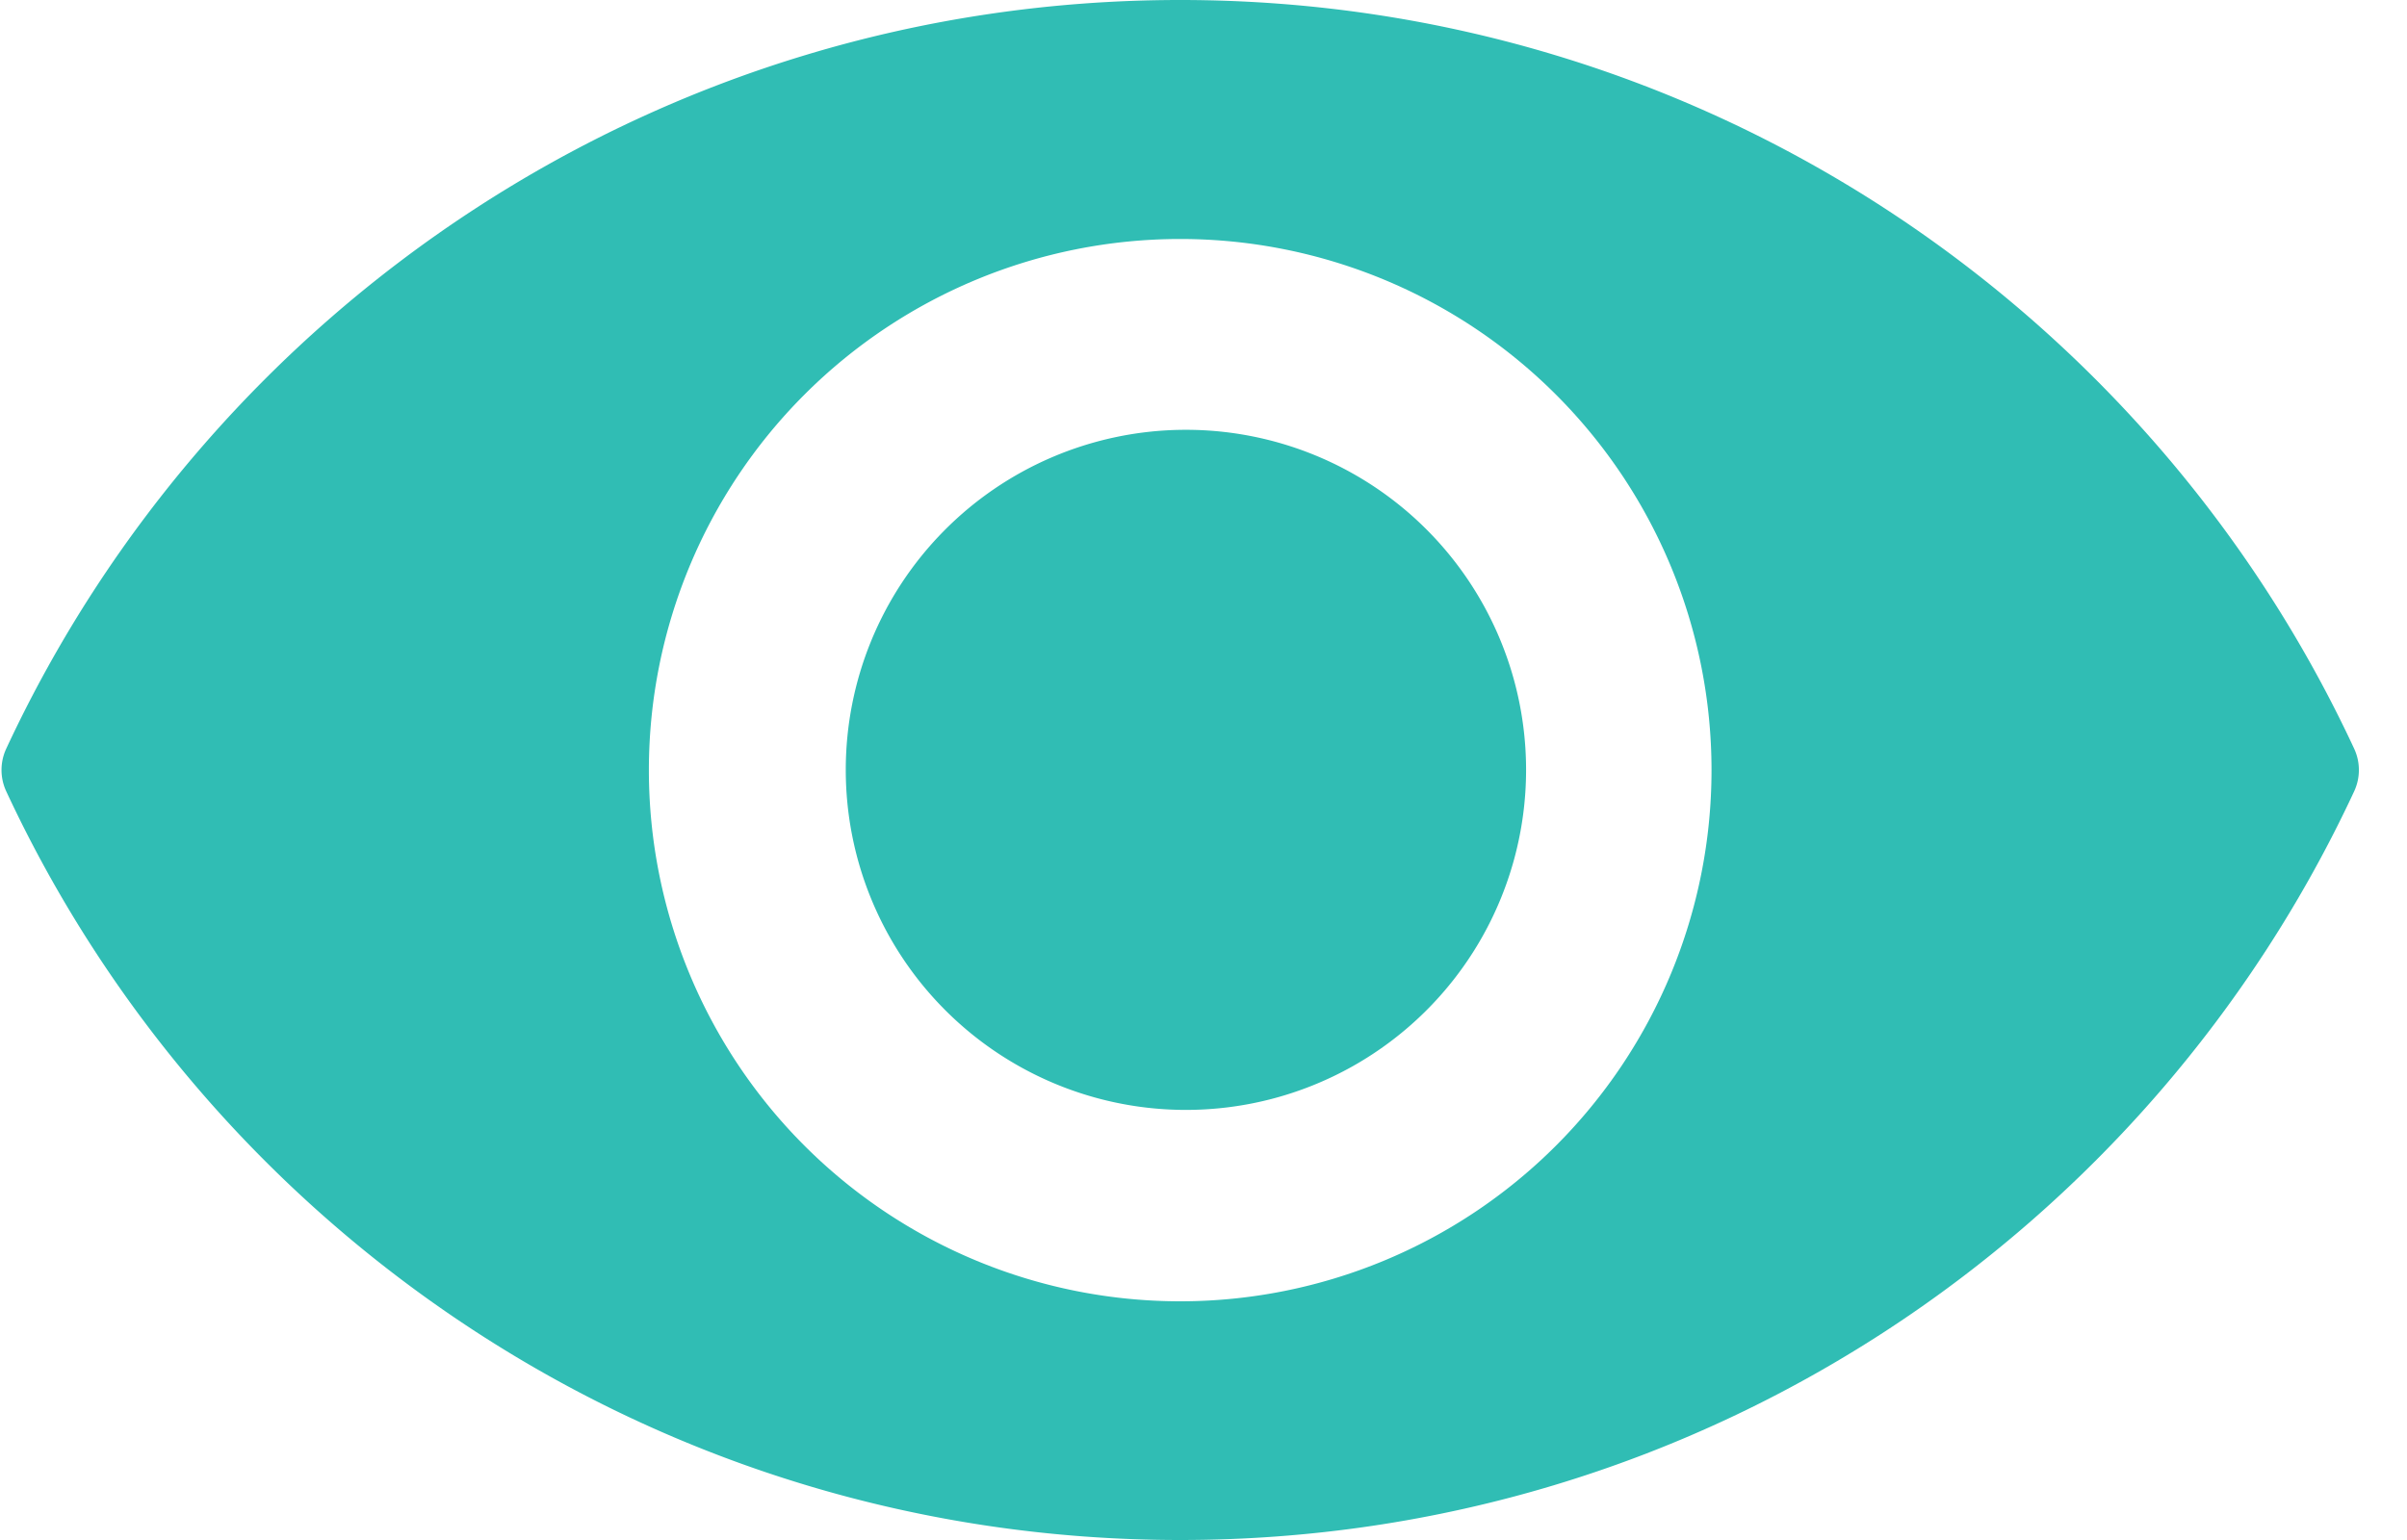 <svg width="25" height="16" viewBox="0 0 25 16" fill="none" xmlns="http://www.w3.org/2000/svg">
    <path d="M12.258 0C6.858 0 2.203 3.184.065 7.778a.525.525 0 0 0 0 .444C2.203 12.816 6.858 16 12.258 16c5.4 0 10.055-3.184 12.193-7.778a.525.525 0 0 0 0-.444C22.313 3.184 17.658 0 12.258 0zm0 13.52a5.518 5.518 0 1 1 0-11.037 5.518 5.518 0 1 1 0 11.037z" fill="#30BDB4"/>
    <path d="M12.258 11.531a3.533 3.533 0 1 0 0-7.065 3.533 3.533 0 0 0 0 7.065z" fill="#30BDB4"/>
</svg>
